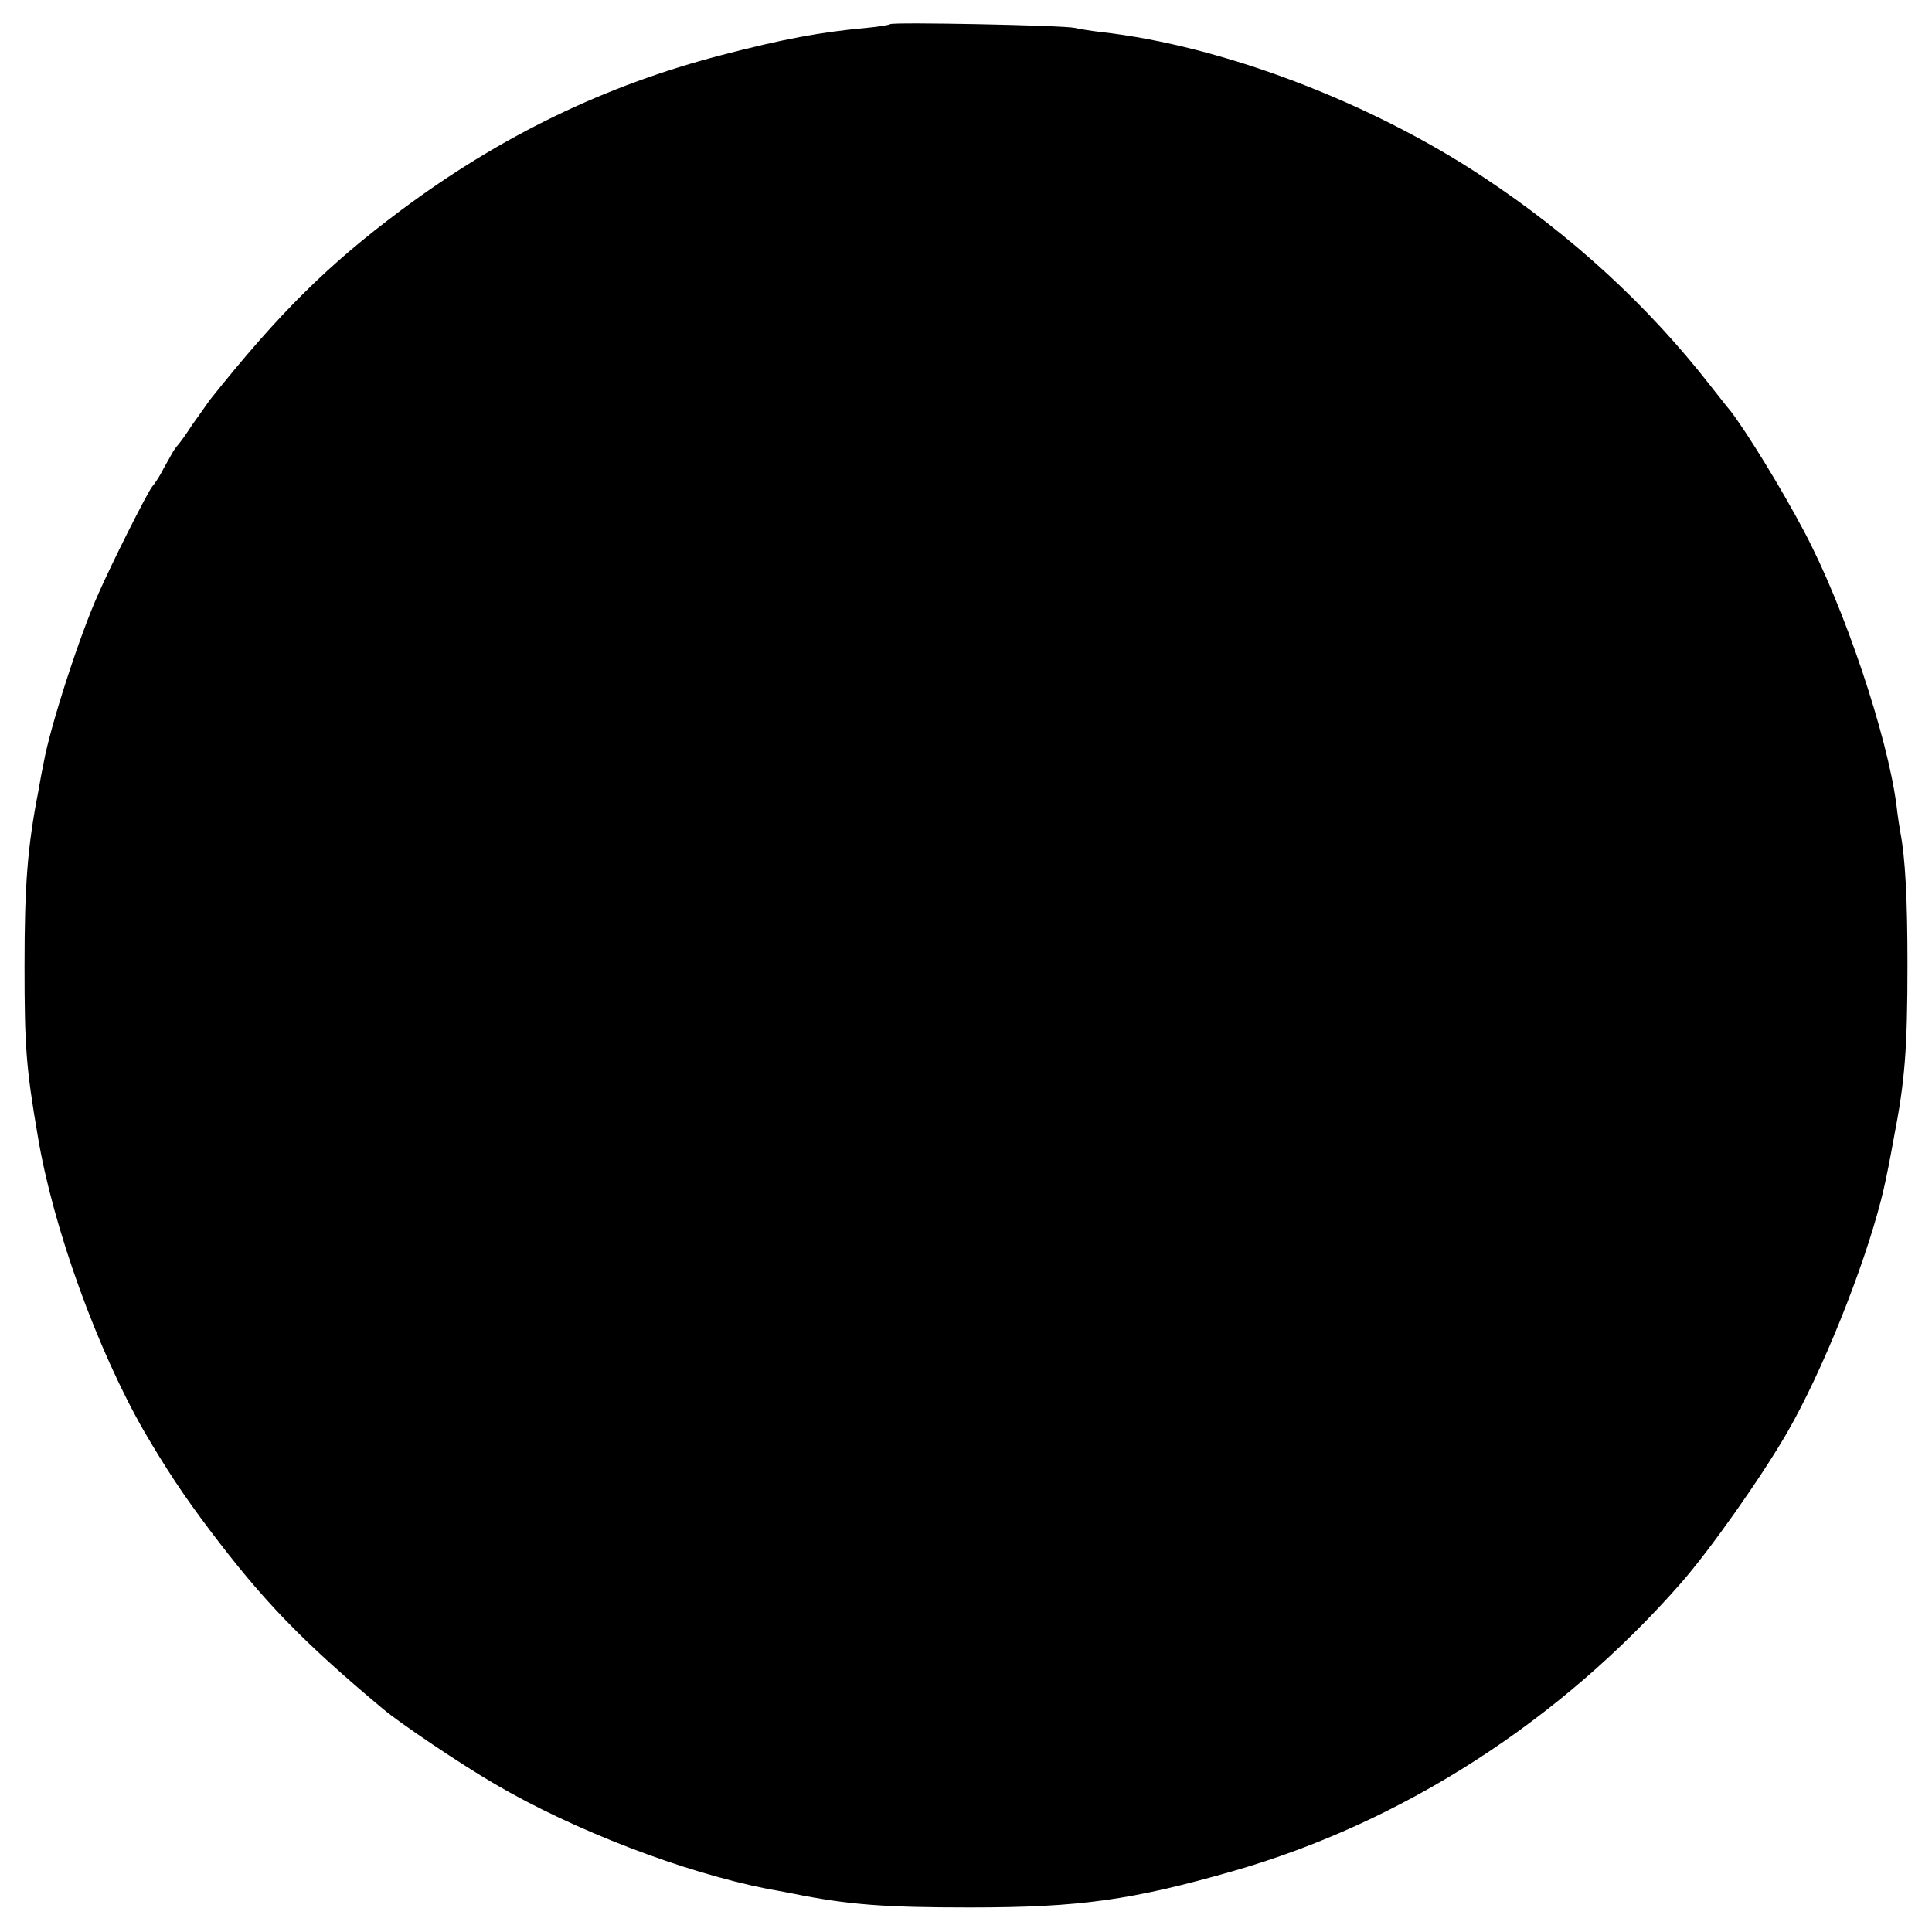 <?xml version="1.0" standalone="no"?>
<!DOCTYPE svg PUBLIC "-//W3C//DTD SVG 20010904//EN"
 "http://www.w3.org/TR/2001/REC-SVG-20010904/DTD/svg10.dtd">
<svg version="1.0" xmlns="http://www.w3.org/2000/svg"
 width="512pt" height="512pt" viewBox="0 0 512 512"
 preserveAspectRatio="xMidYMid meet">
<g transform="translate(0,512) scale(0.1,-0.1)"
fill="#000000" stroke="none">
<path d="M2359 5056 c-2 -2 -31 -7 -64 -10 -122 -11 -222 -30 -383 -72 -308
-80 -585 -214 -849 -411 -193 -144 -322 -271 -507 -503 -6 -9 -27 -38 -46 -65
-18 -28 -36 -52 -39 -55 -3 -3 -12 -15 -18 -27 -7 -13 -19 -33 -25 -45 -7 -13
-18 -30 -25 -38 -13 -16 -109 -207 -142 -283 -49 -108 -128 -352 -145 -447 -3
-14 -10 -50 -15 -80 -28 -144 -36 -245 -36 -460 0 -212 4 -269 35 -450 40
-242 158 -568 283 -785 57 -97 102 -166 173 -260 142 -188 244 -294 458 -473
46 -39 207 -147 296 -199 211 -124 502 -235 725 -279 6 -1 35 -6 65 -12 148
-30 244 -37 470 -37 291 0 428 19 700 97 448 129 864 397 1185 763 77 88 212
279 282 400 92 160 201 431 248 615 7 26 16 70 20 90 3 14 9 48 14 75 29 149
36 233 36 460 0 176 -6 283 -19 350 -2 11 -7 43 -10 70 -24 186 -139 527 -244
725 -61 116 -155 268 -196 321 -12 14 -34 43 -51 64 -167 215 -371 402 -606
557 -299 198 -691 347 -1010 383 -26 3 -58 8 -70 11 -28 7 -484 16 -490 10z"/>
</g>
</svg>
